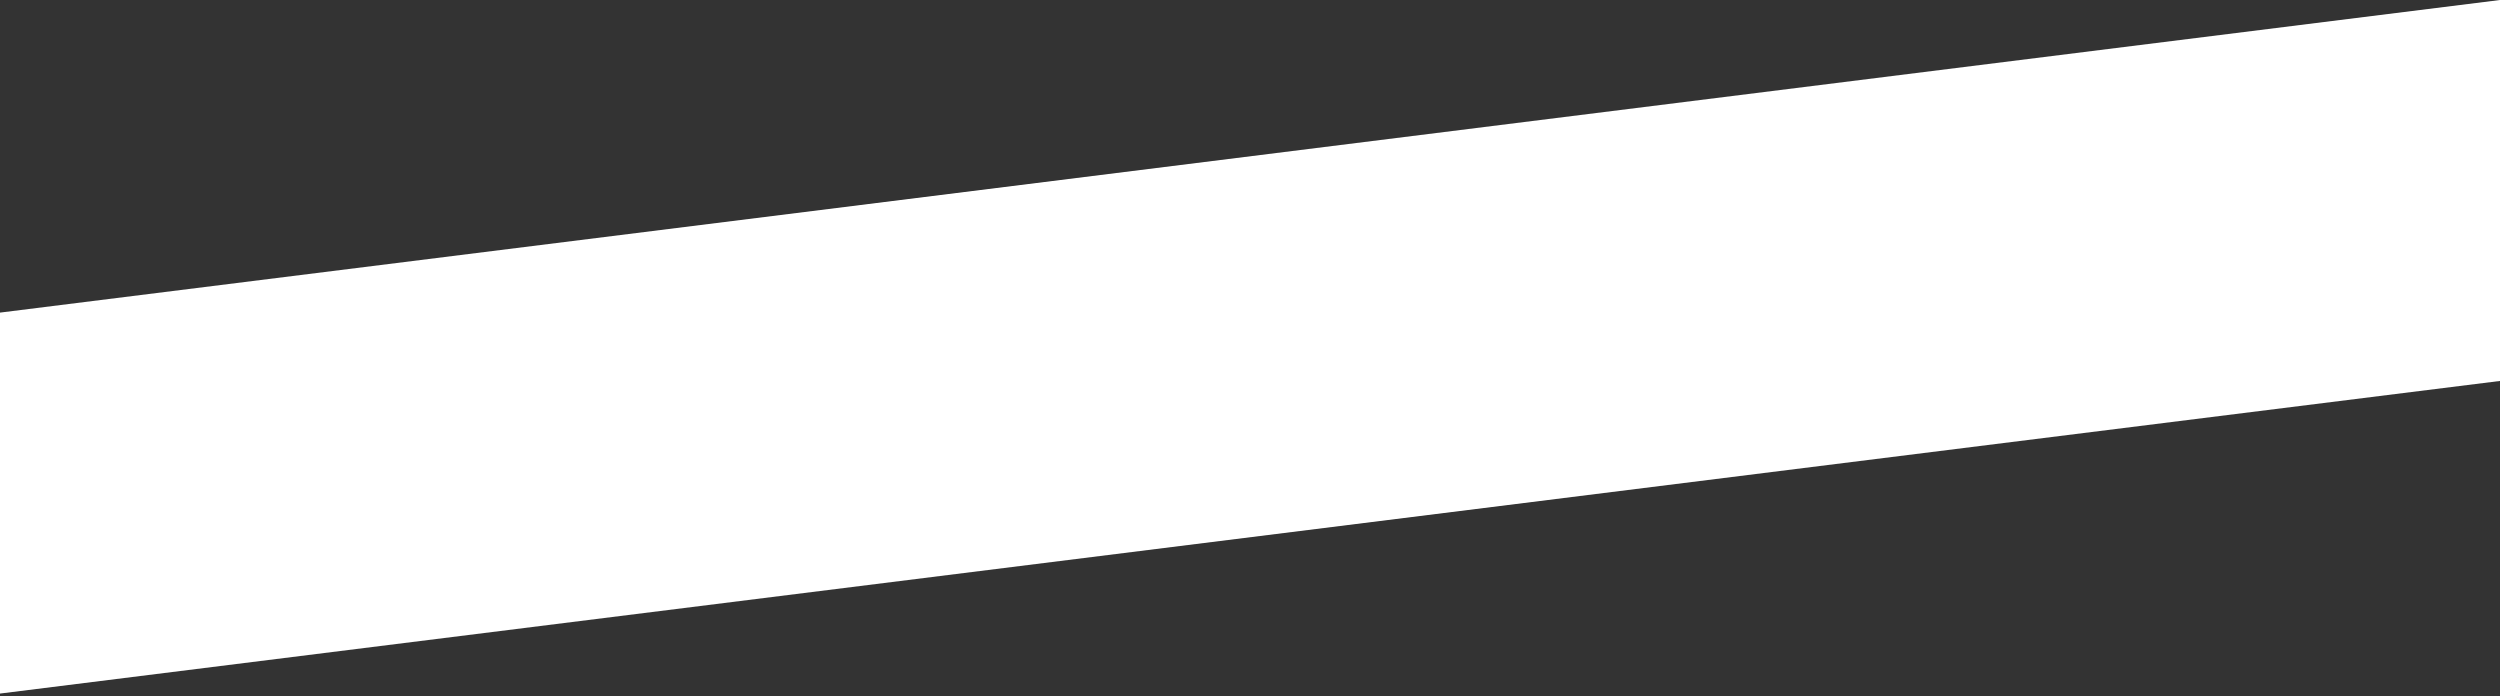 <?xml version="1.0" encoding="UTF-8"?> <svg xmlns="http://www.w3.org/2000/svg" width="420" height="117" viewBox="0 0 420 117" fill="none"><rect x="0" y="0" width="420" height="117" fill="#333333" stroke="none"/><path d="M0 52.517L420 0V64L0 116.517V52.517Z" fill="white"></path></svg> 